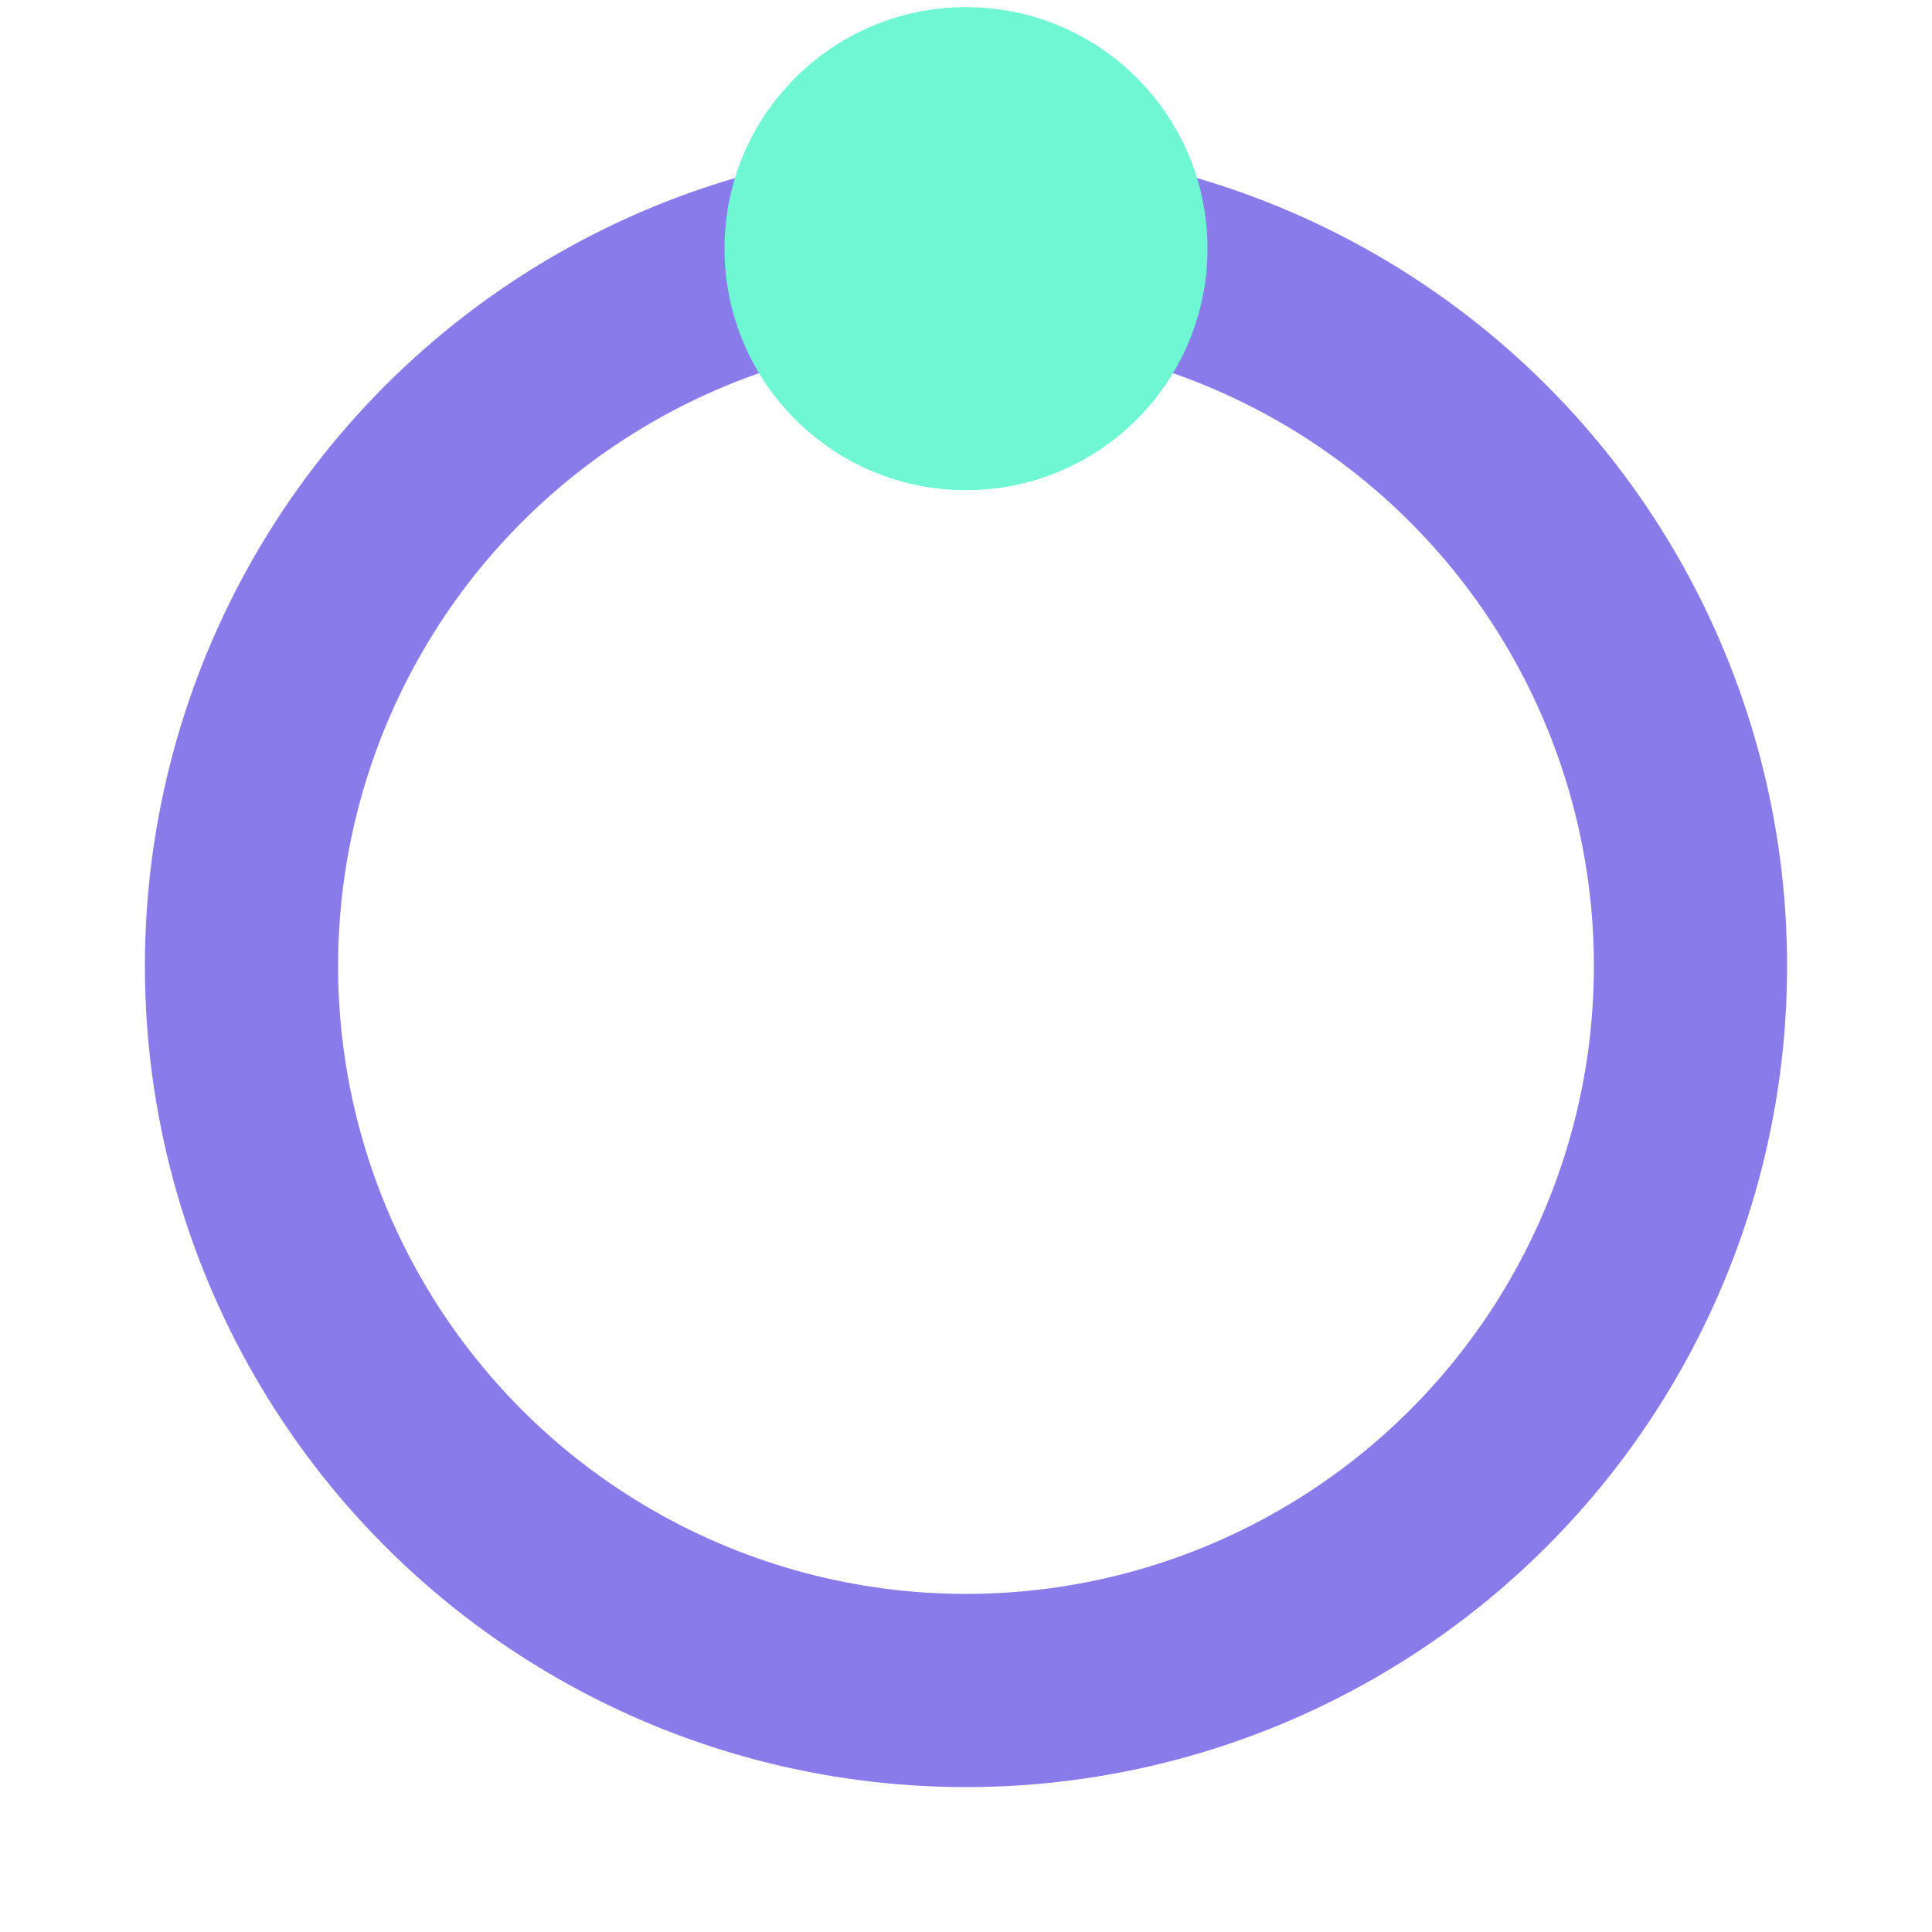 <?xml version="1.0" encoding="UTF-8"?>
<svg xmlns="http://www.w3.org/2000/svg" viewBox="0 0 40 40">
  <defs>
    <style>
      .cls-1 {
        fill: #6ff7d3;
      }

      .cls-2 {
        fill: none;
        stroke: #8a7bea;
        stroke-miterlimit: 10;
        stroke-width: 4px;
      }

      .cls-3 {
        fill: #fff;
        opacity: 0;
      }
    </style>
  </defs>
  <g id="Layer_1" data-name="Layer 1"/>
  <g id="Layer_2" data-name="Layer 2">
    <g id="Layer_1-2" data-name="Layer 1">
      <g>
        <rect class="cls-3" width="40" height="40"/>
        <g>
          <circle class="cls-2" cx="20" cy="20" r="15"/>
          <circle class="cls-1" cx="20" cy="5.148" r="5"/>
        </g>
      </g>
    </g>
  </g>
</svg>